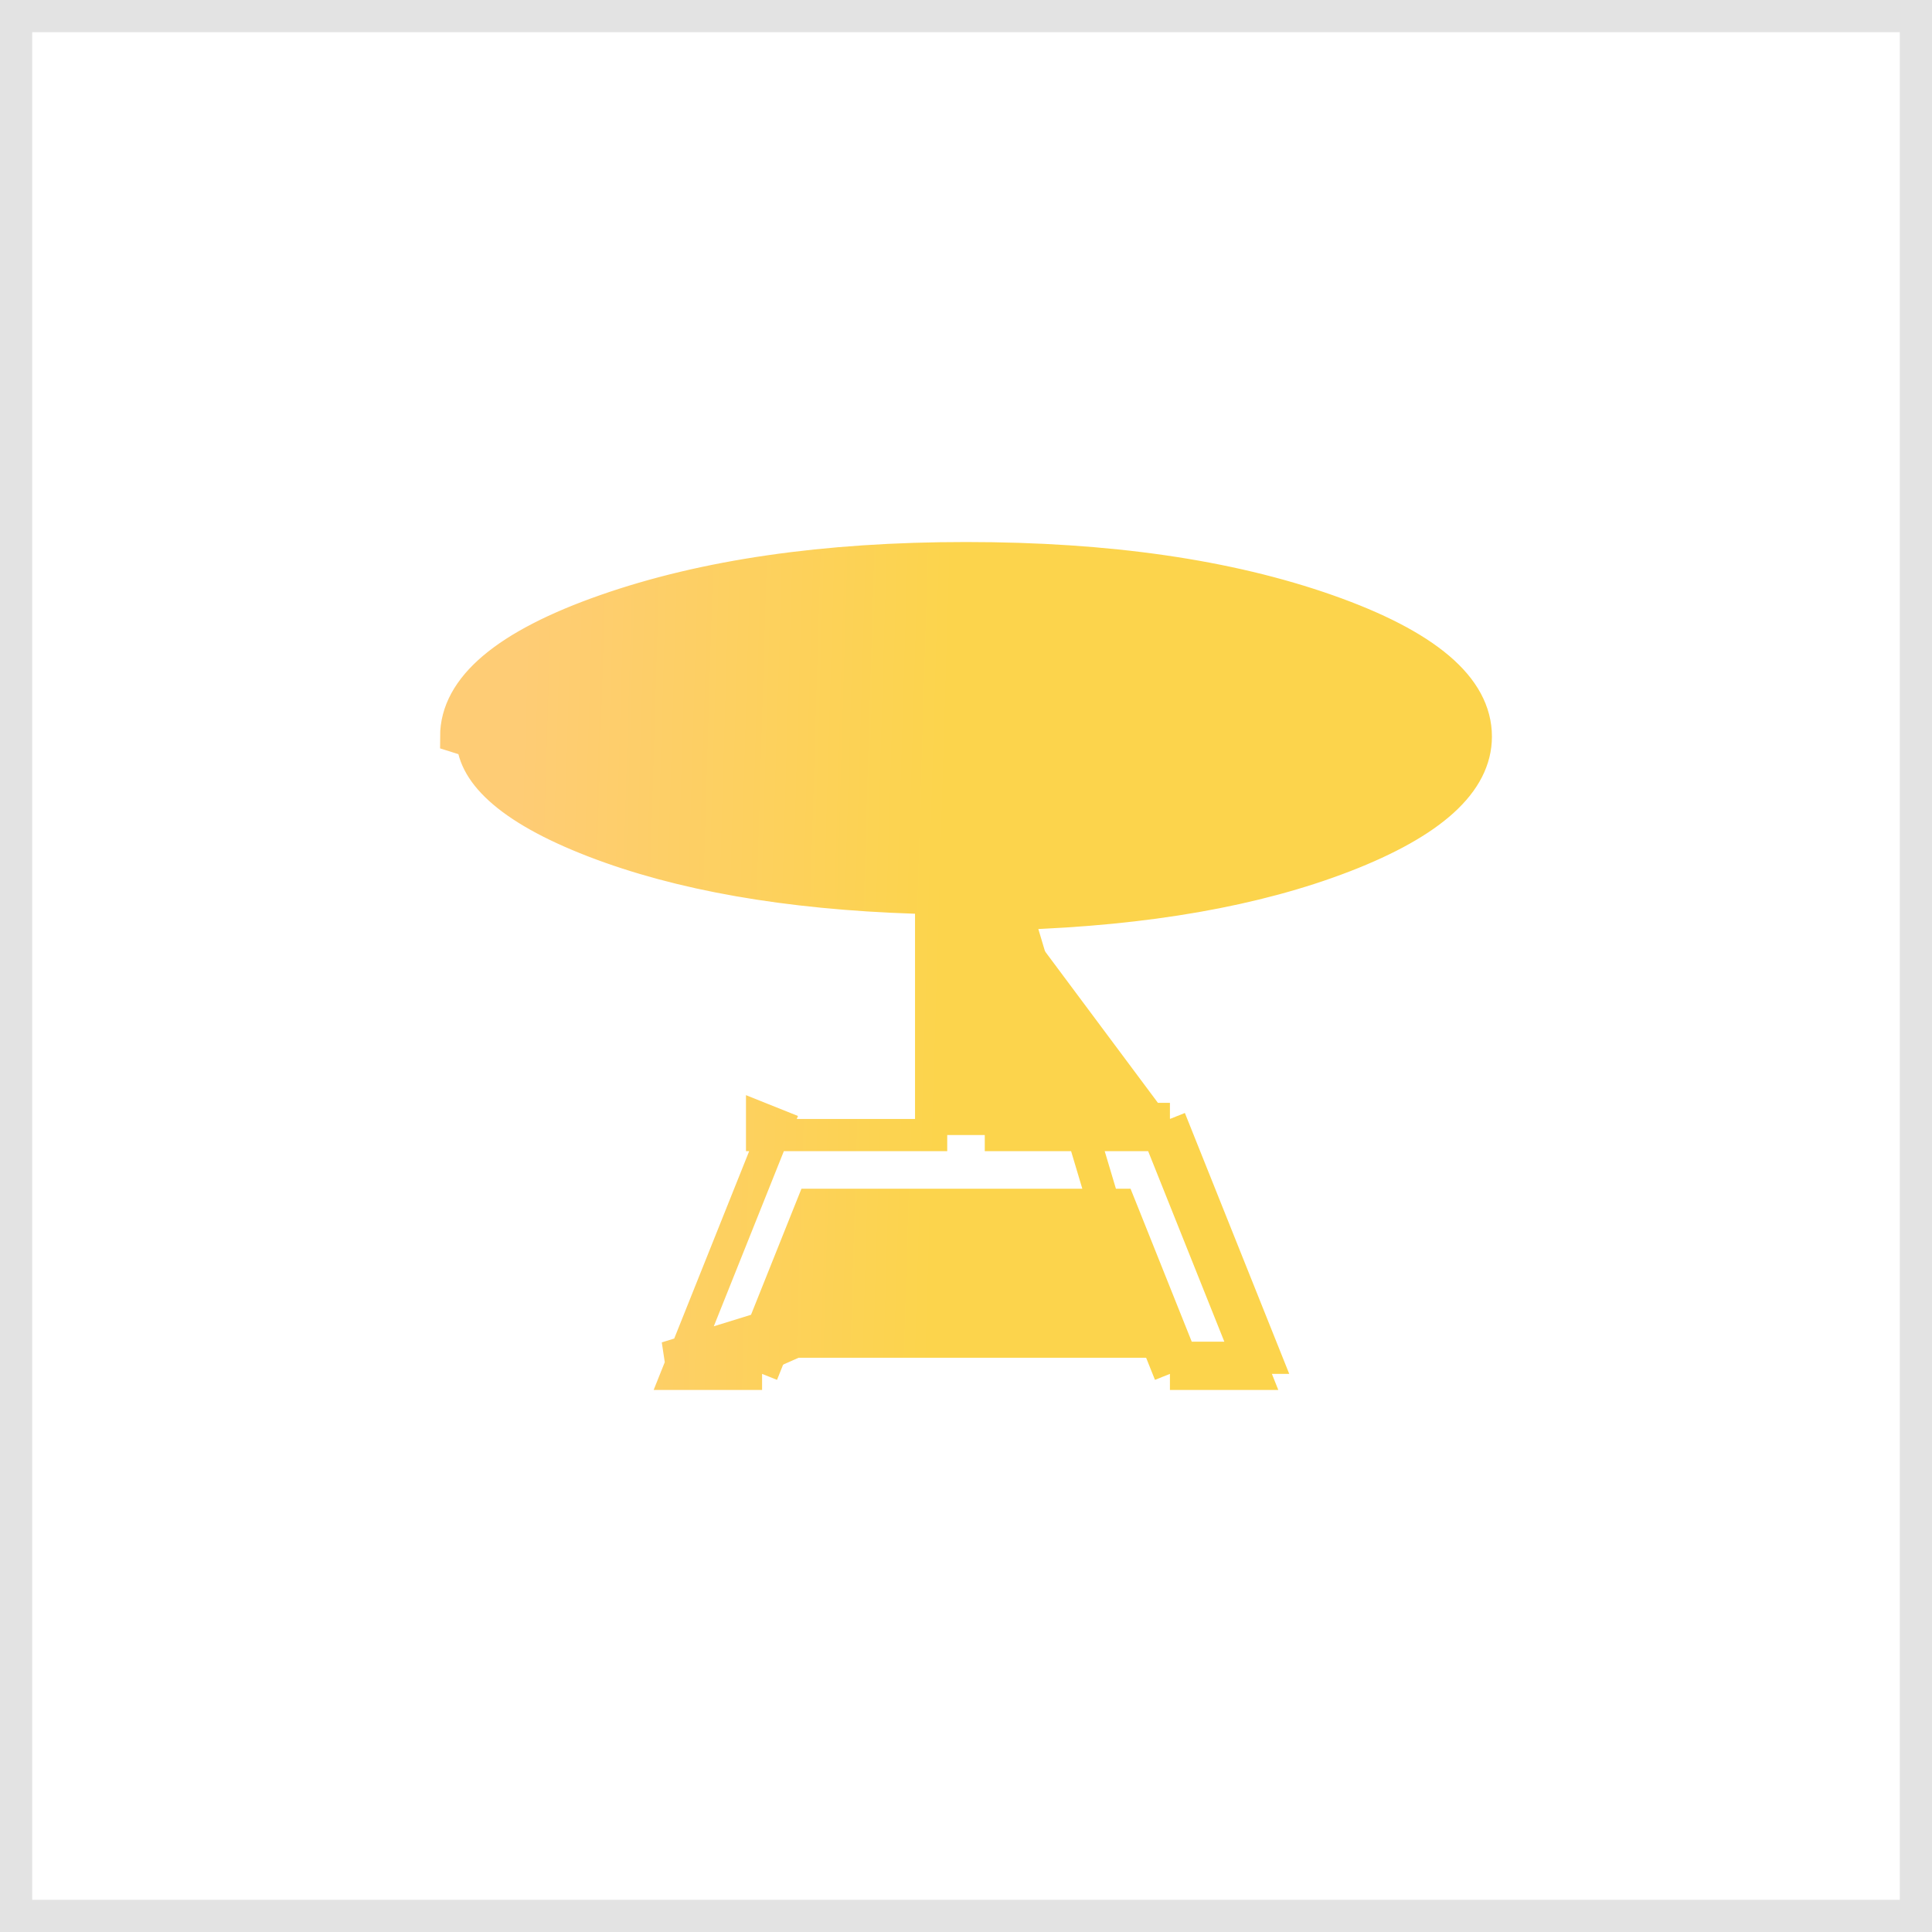 <svg width="60" height="60" viewBox="0 0 60 60" fill="none" xmlns="http://www.w3.org/2000/svg">
<rect x="0.5" y="0.5" width="59" height="59" stroke="#E3E3E3"/>
<path d="M31.583 28.377C35.62 28.245 39.004 27.651 41.736 26.596C44.467 25.54 45.833 24.3 45.833 22.875C45.834 21.345 44.297 20.038 41.223 18.956C38.148 17.874 34.407 17.333 30 17.333C25.619 17.333 21.885 17.874 18.798 18.956C15.71 20.038 14.167 21.345 14.167 22.875L31.583 28.377ZM31.583 28.377V34.25V34.75H32.083H36.333M31.583 28.377L34.433 37.917M36.333 42.667L34.433 37.917M36.333 42.667H38.961L38.761 42.167M36.333 42.667L36.797 42.481L36.672 42.167M36.333 42.667V42.167H36.672M34.433 37.917H25.567L23.667 42.667M34.433 37.917L20.7 42.167H21.238M38.761 42.167H39.3L36.333 34.75M38.761 42.167L35.995 35.25M38.761 42.167H36.672M36.333 34.75L35.869 34.936L35.995 35.25M36.333 34.75V35.25H35.995M35.995 35.25H31.583H31.083V34.75V28.377V27.893L31.567 27.877C35.567 27.747 38.892 27.159 41.555 26.13C42.894 25.612 43.854 25.066 44.473 24.504C45.084 23.949 45.333 23.408 45.333 22.875V22.875C45.334 22.3 45.052 21.719 44.358 21.128C43.656 20.532 42.568 19.96 41.057 19.428C38.05 18.37 34.369 17.833 30 17.833C25.658 17.833 21.983 18.37 18.963 19.428C17.446 19.96 16.353 20.532 15.647 21.129C14.949 21.72 14.667 22.301 14.667 22.875V22.875C14.666 23.408 14.915 23.949 15.526 24.504C16.144 25.066 17.105 25.612 18.443 26.13C21.107 27.159 24.432 27.747 28.433 27.877L28.917 27.893V28.377V34.75V35.25H28.417H24.005M36.672 42.167L34.898 37.731L34.772 37.417H34.433H25.567H25.228L25.102 37.731L23.328 42.167M23.328 42.167H21.238M23.328 42.167H23.667V42.667M23.328 42.167L23.202 42.481L23.667 42.667M21.238 42.167L24.005 35.25M21.238 42.167L21.038 42.667H23.667M24.005 35.25H23.667V34.75L24.131 34.936L24.005 35.25Z" fill="url(#paint0_linear_191_5210)" stroke="url(#paint1_linear_191_5210)"/>
<defs>
<linearGradient id="paint0_linear_191_5210" x1="16.11" y1="24.418" x2="46.352" y2="25.323" gradientUnits="userSpaceOnUse">
<stop stop-color="#FECC75"/>
<stop offset="0.44" stop-color="#FCD44C"/>
</linearGradient>
<linearGradient id="paint1_linear_191_5210" x1="16.11" y1="24.418" x2="46.352" y2="25.323" gradientUnits="userSpaceOnUse">
<stop stop-color="#FECC75"/>
<stop offset="0.44" stop-color="#FCD44C"/>
</linearGradient>
</defs>
</svg>
